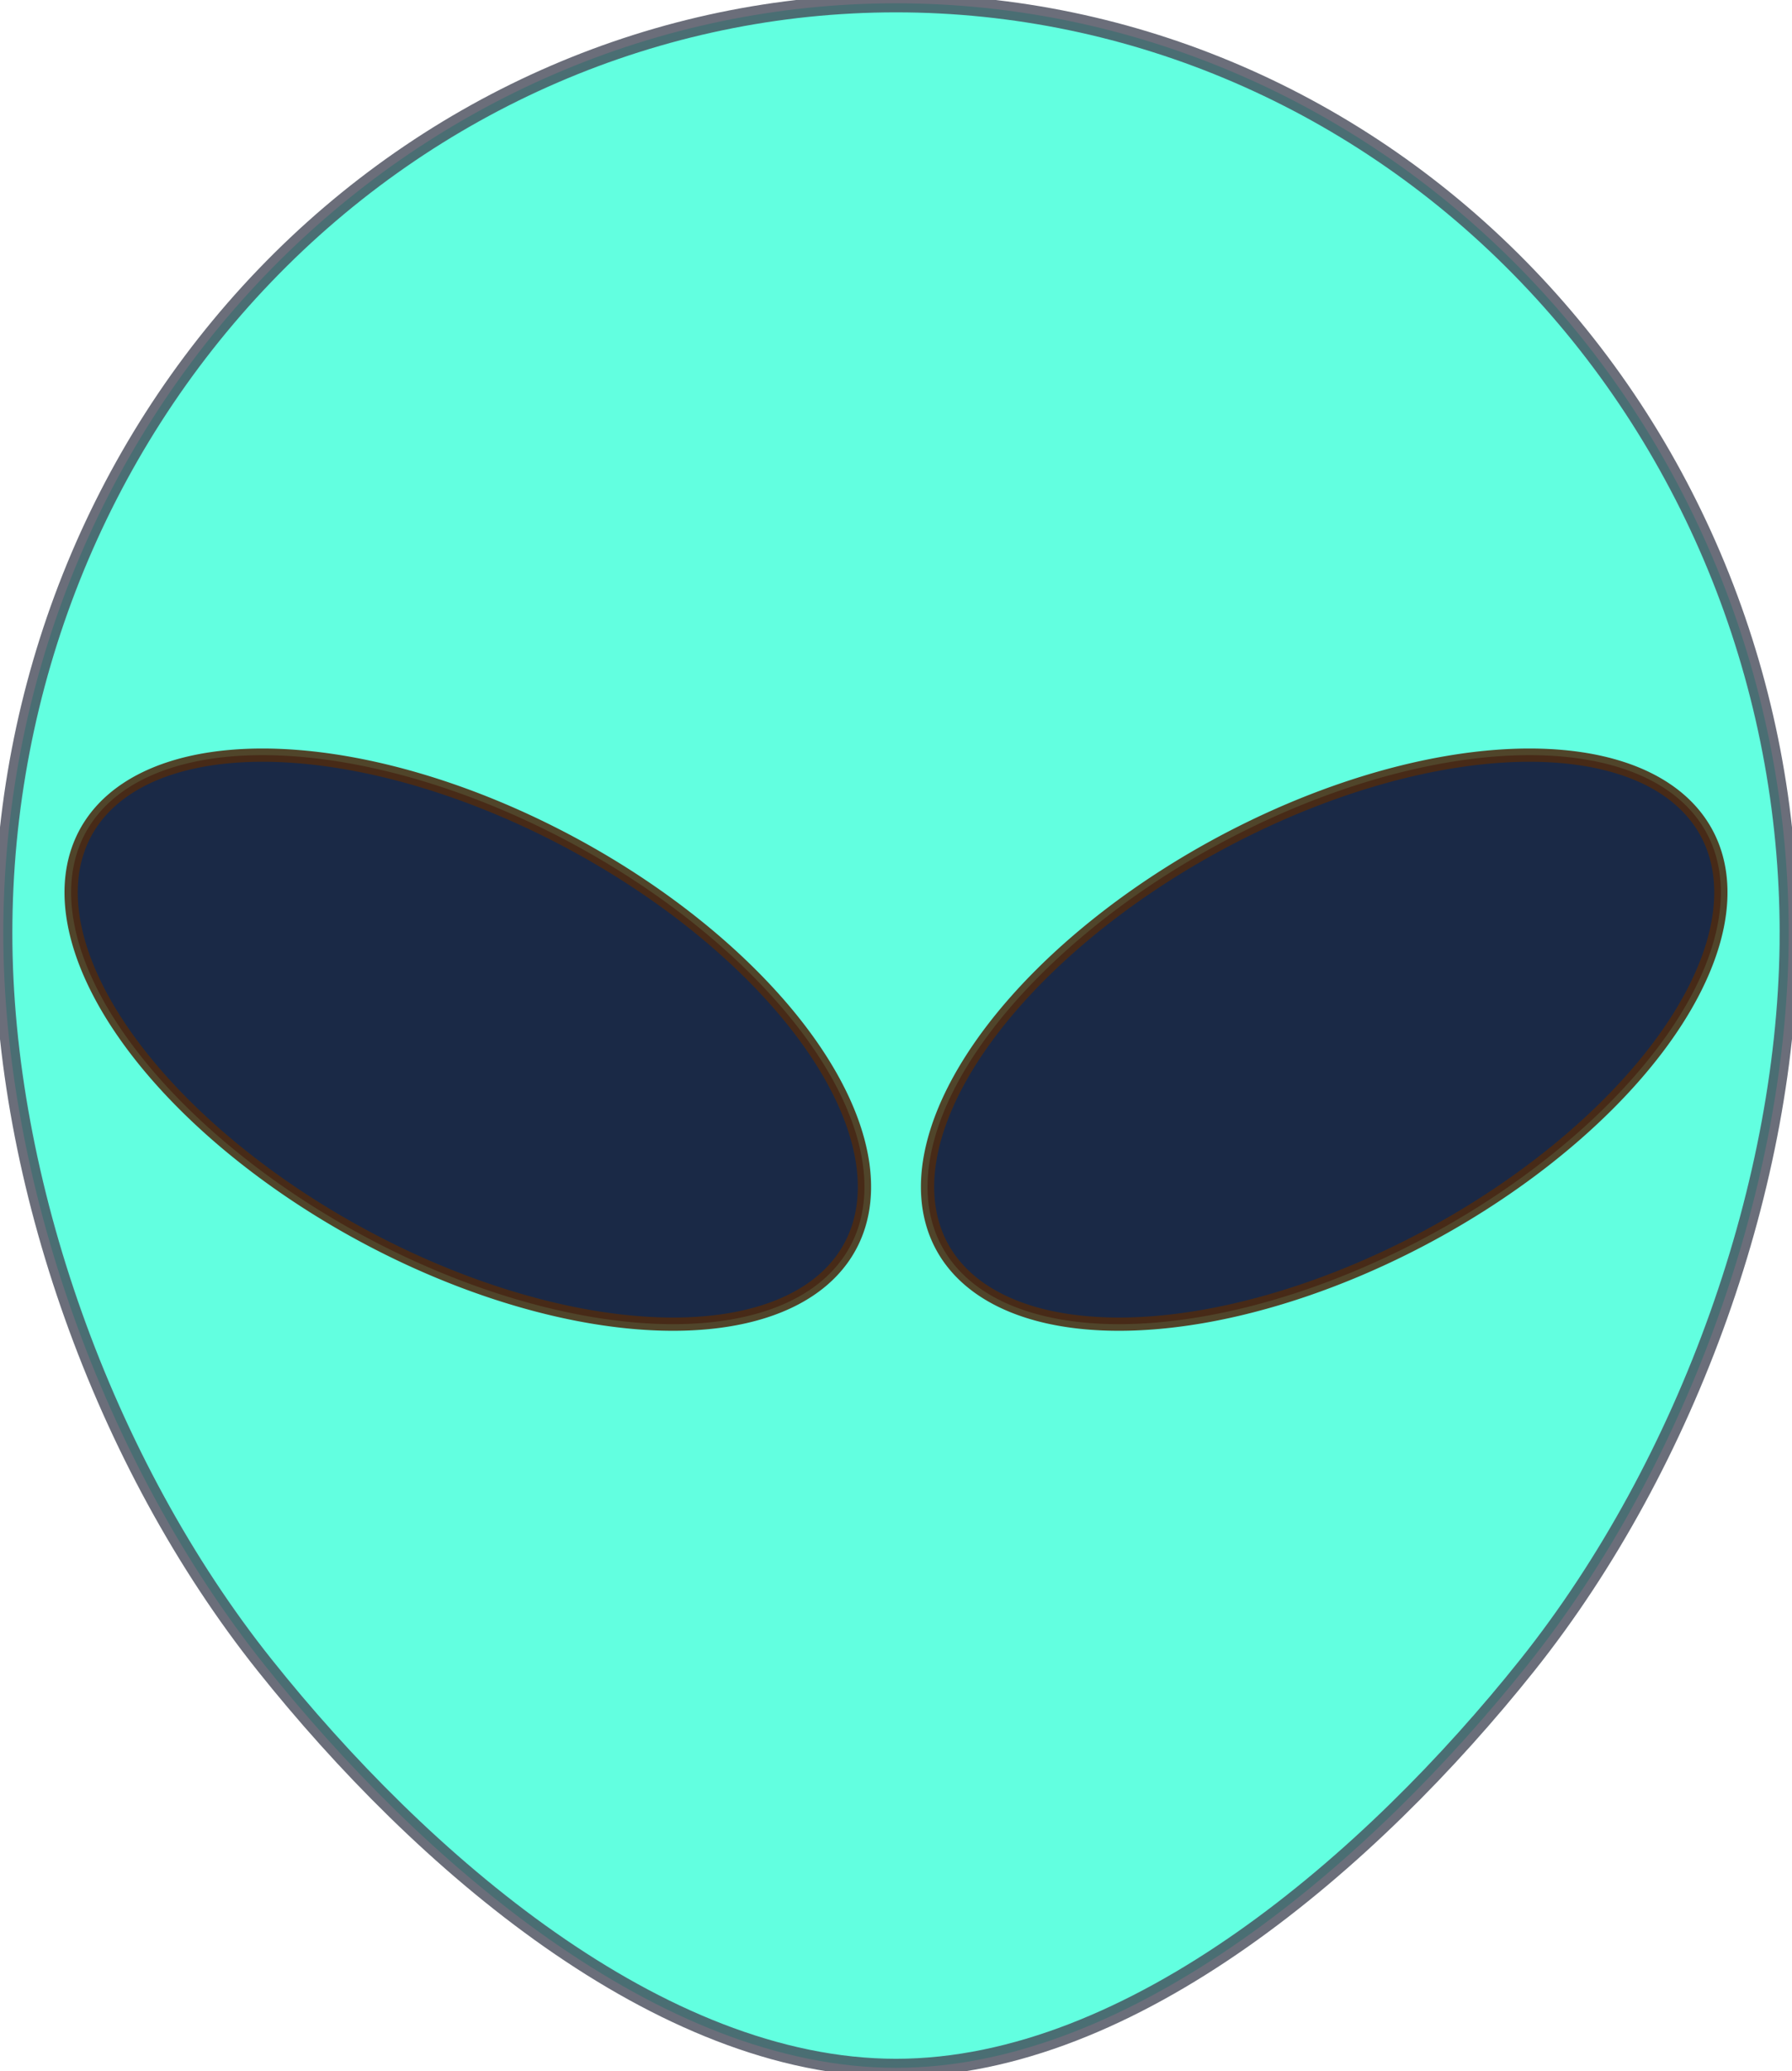 <?xml version="1.0" encoding="UTF-8" standalone="no"?>
<!-- Created with Inkscape (http://www.inkscape.org/) -->

<svg
   xmlns:dc="http://purl.org/dc/elements/1.1/"
   xmlns:cc="http://creativecommons.org/ns#"
   xmlns:rdf="http://www.w3.org/1999/02/22-rdf-syntax-ns#"
   xmlns:svg="http://www.w3.org/2000/svg"
   xmlns="http://www.w3.org/2000/svg"
   xmlns:sodipodi="http://sodipodi.sourceforge.net/DTD/sodipodi-0.dtd"
   xmlns:inkscape="http://www.inkscape.org/namespaces/inkscape"
   width="271.933mm"
   height="314.267mm"
   viewBox="0 0 963.543 1113.543"
   id="svg2"
   version="1.1"
   inkscape:version="0.91 r13725"
   sodipodi:docname="Saturn Man.svg">
  <defs
     id="defs4" />
  <sodipodi:namedview
     id="base"
     pagecolor="#ffffff"
     bordercolor="#666666"
     borderopacity="1.0"
     inkscape:pageopacity="0.0"
     inkscape:pageshadow="2"
     inkscape:zoom="0.49497475"
     inkscape:cx="-55.842919"
     inkscape:cy="688.28799"
     inkscape:document-units="px"
     inkscape:current-layer="layer1"
     showgrid="false"
     inkscape:window-width="1920"
     inkscape:window-height="1018"
     inkscape:window-x="-8"
     inkscape:window-y="-8"
     inkscape:window-maximized="1"
     fit-margin-top="0"
     fit-margin-left="0"
     fit-margin-right="0"
     fit-margin-bottom="0" />
  <g
     inkscape:label="Layer 1"
     inkscape:groupmode="layer"
     id="layer1"
     transform="translate(787.486,66.552)">
    <path
       style="opacity:0.788;fill:#2affd5;fill-opacity:0.927;fill-rule:evenodd;stroke:#434756;stroke-width:9.743;stroke-miterlimit:4;stroke-dasharray:none;stroke-opacity:1"
       d="m 174.286,435.219 c 0,132.608 -53.745,284.633 -140.589,393.553 -83.653,104.917 -212.107,216.447 -339.411,216.447 -127.304,0 -255.759,-111.529 -339.411,-216.447 -86.844,-108.92 -140.589,-260.945 -140.589,-393.553 0,-132.608 50.571,-259.785 140.589,-353.553 90.017,-93.768 212.107,-146.447 339.411,-146.447 127.304,0 249.394,52.678 339.411,146.447 C 123.714,175.434 174.286,302.611 174.286,435.219 Z"
       id="path4136"
       inkscape:connector-curvature="0"
       sodipodi:nodetypes="sasasssss" />
    <path
       style="opacity:0.873;fill:#100b31;fill-opacity:1;fill-rule:evenodd;stroke:#4e2b10;stroke-width:7.122;stroke-miterlimit:4;stroke-dasharray:none;stroke-opacity:1"
       d="m -327.285,596.918 a 233.702,119.458 28.402 0 1 -252.768,7.204 233.702,119.458 28.402 0 1 -164.578,-216.206 233.702,119.458 28.402 0 1 252.768,-7.204 233.702,119.458 28.402 0 1 164.578,216.206 z"
       id="path4139"
       inkscape:connector-curvature="0" />
    <path
       inkscape:connector-curvature="0"
       id="path4144"
       d="M -284.144,596.918 A 119.458,233.702 61.598 0 0 -31.375,604.122 119.458,233.702 61.598 0 0 133.202,387.916 119.458,233.702 61.598 0 0 -119.566,380.713 119.458,233.702 61.598 0 0 -284.144,596.918 Z"
       style="opacity:0.873;fill:#100b31;fill-opacity:1;fill-rule:evenodd;stroke:#4e2b10;stroke-width:7.122;stroke-miterlimit:4;stroke-dasharray:none;stroke-opacity:1" />
  </g>
</svg>

